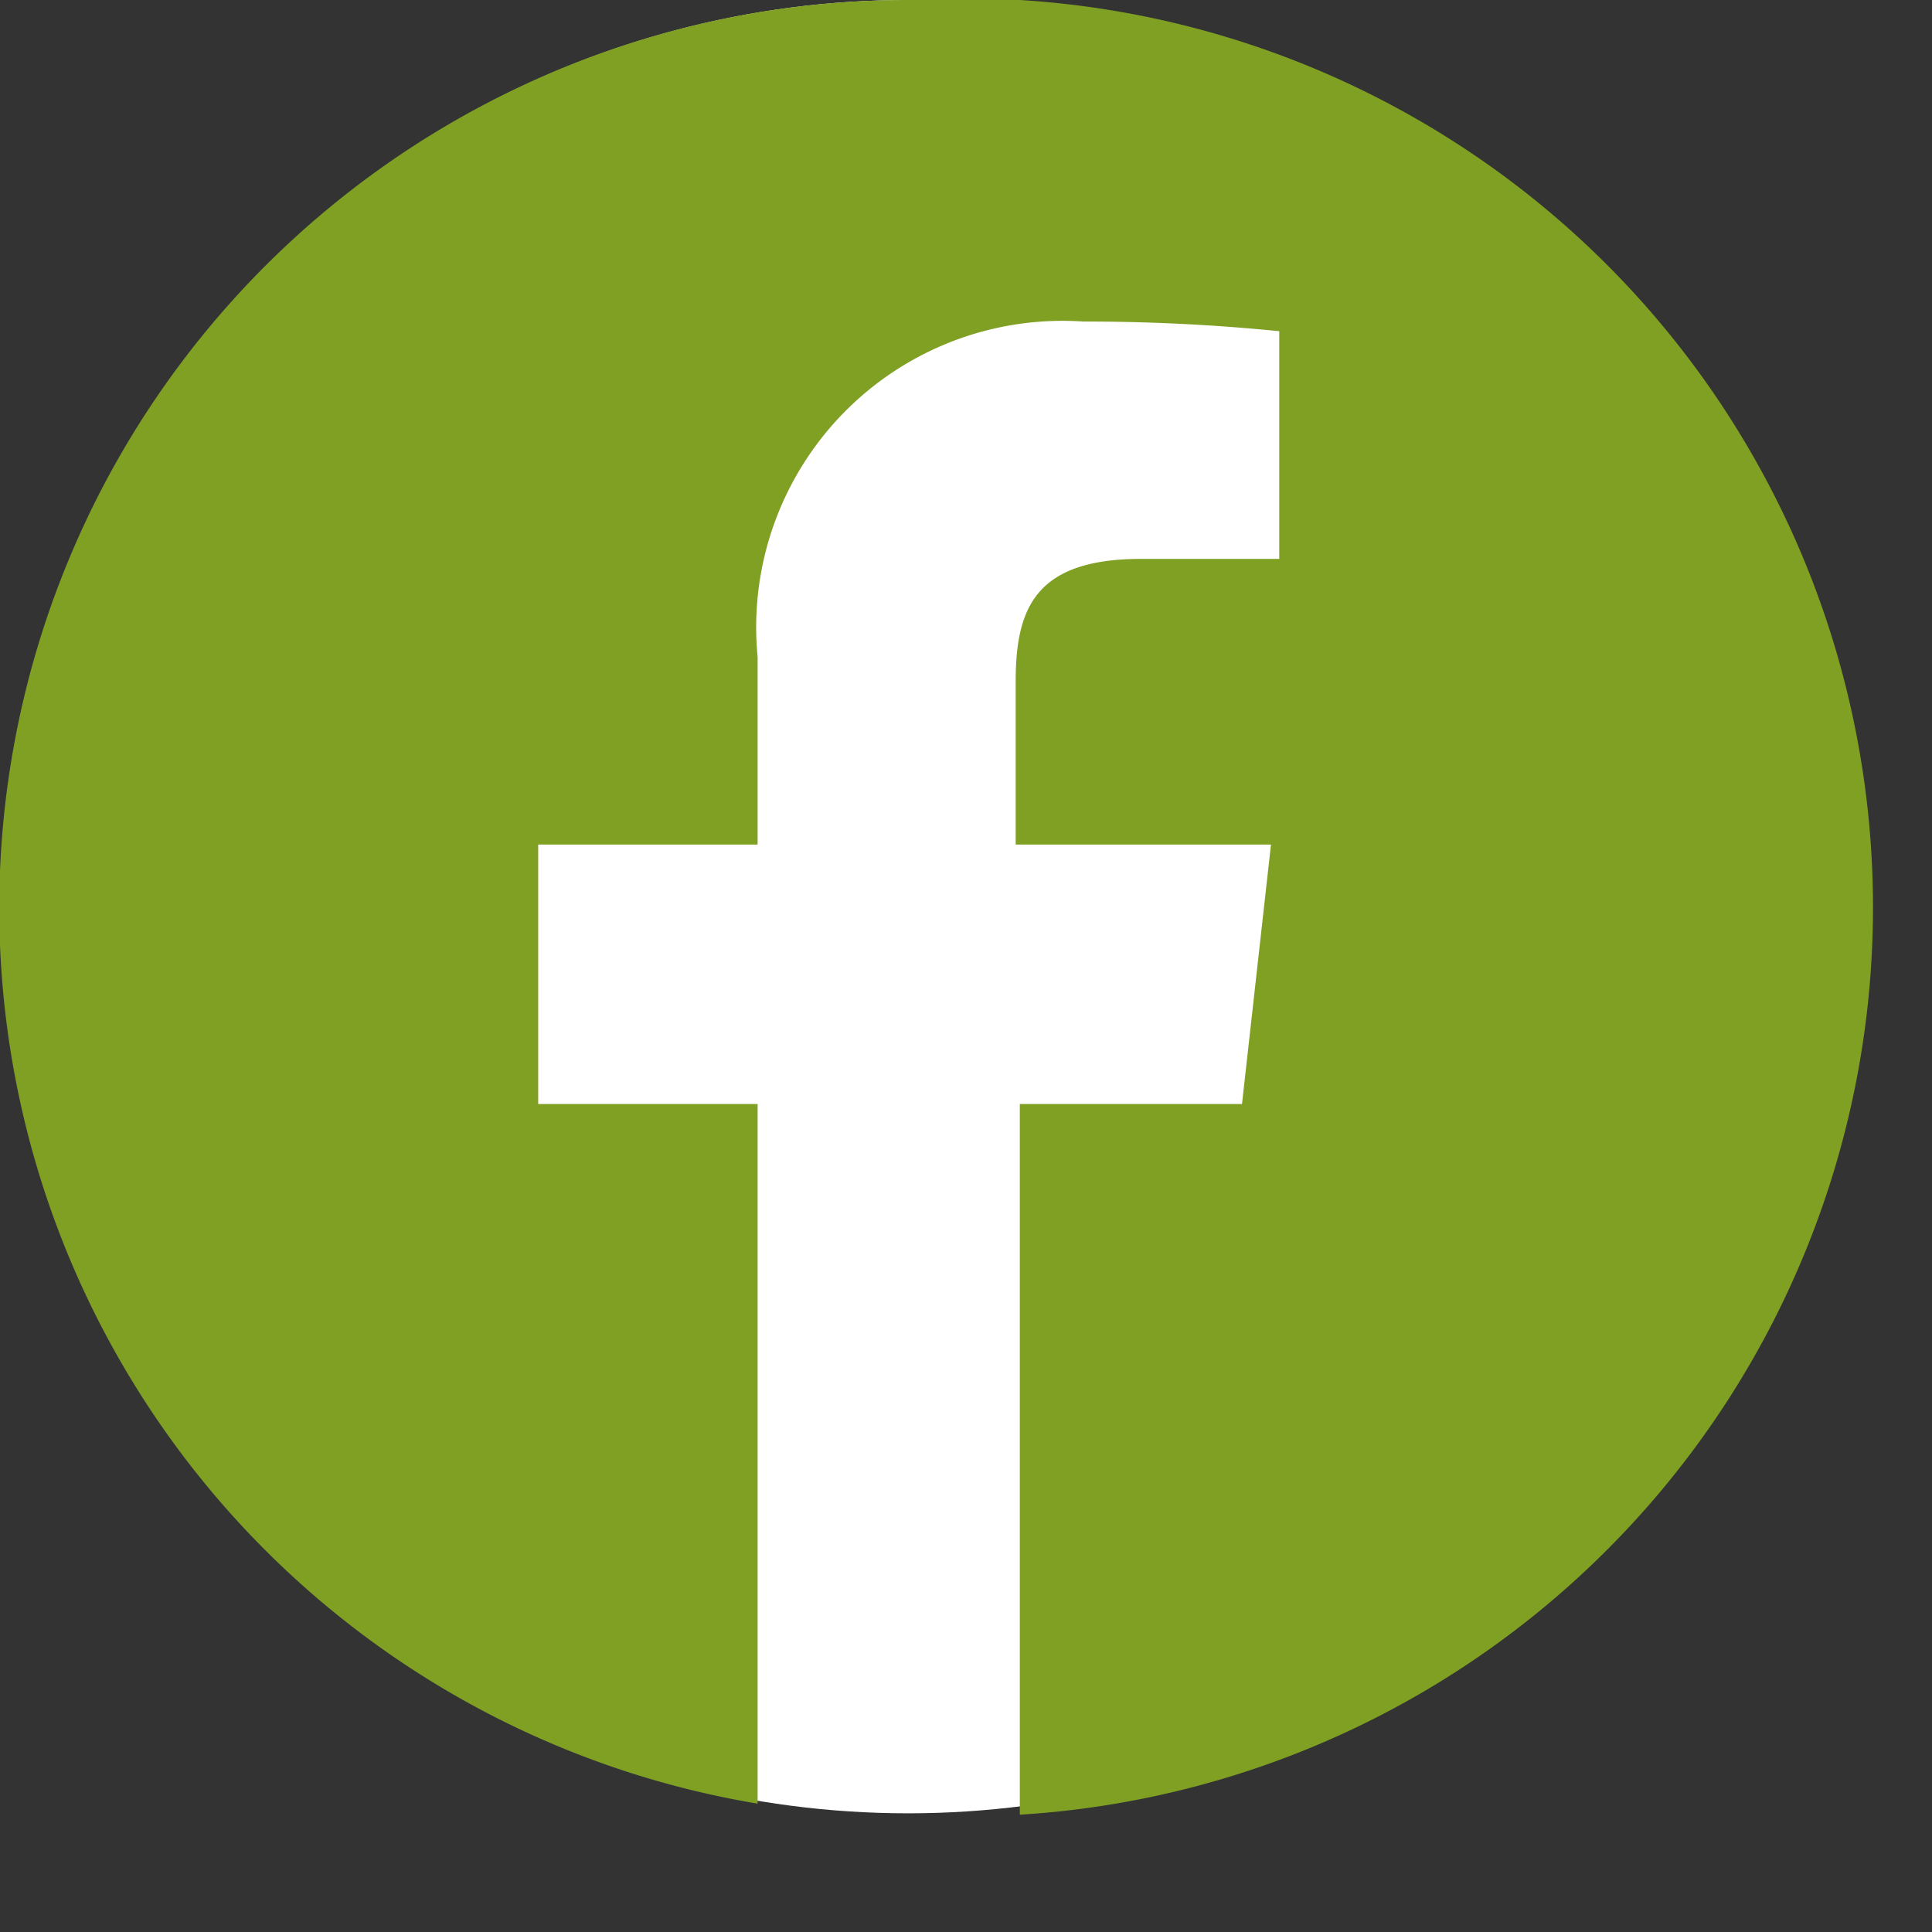 <svg xmlns="http://www.w3.org/2000/svg" viewBox="0 0 14 14"><rect x="0" y="0" width="14" height="14" fill="#333333" stroke="none"/><defs><style>.cls-1{fill:#fff;}.cls-2{fill:#80a024;}</style></defs><title>facebook</title><g id="Layer_2" data-name="Layer 2"><g id="header"><circle class="cls-1" cx="6.58" cy="6.57" r="6.57"/><path class="cls-2" d="M6.58,0A6.58,6.58,0,0,0,5.49,13.07V8H3.9V6.12H5.49V4.76A2.22,2.22,0,0,1,7.85,2.33a14.07,14.07,0,0,1,1.42.07V4.05h-1c-.77,0-.91.36-.91.89V6.12H9.21L9,8H7.39v5.15A6.58,6.58,0,0,0,6.58,0Z"/></g></g></svg>